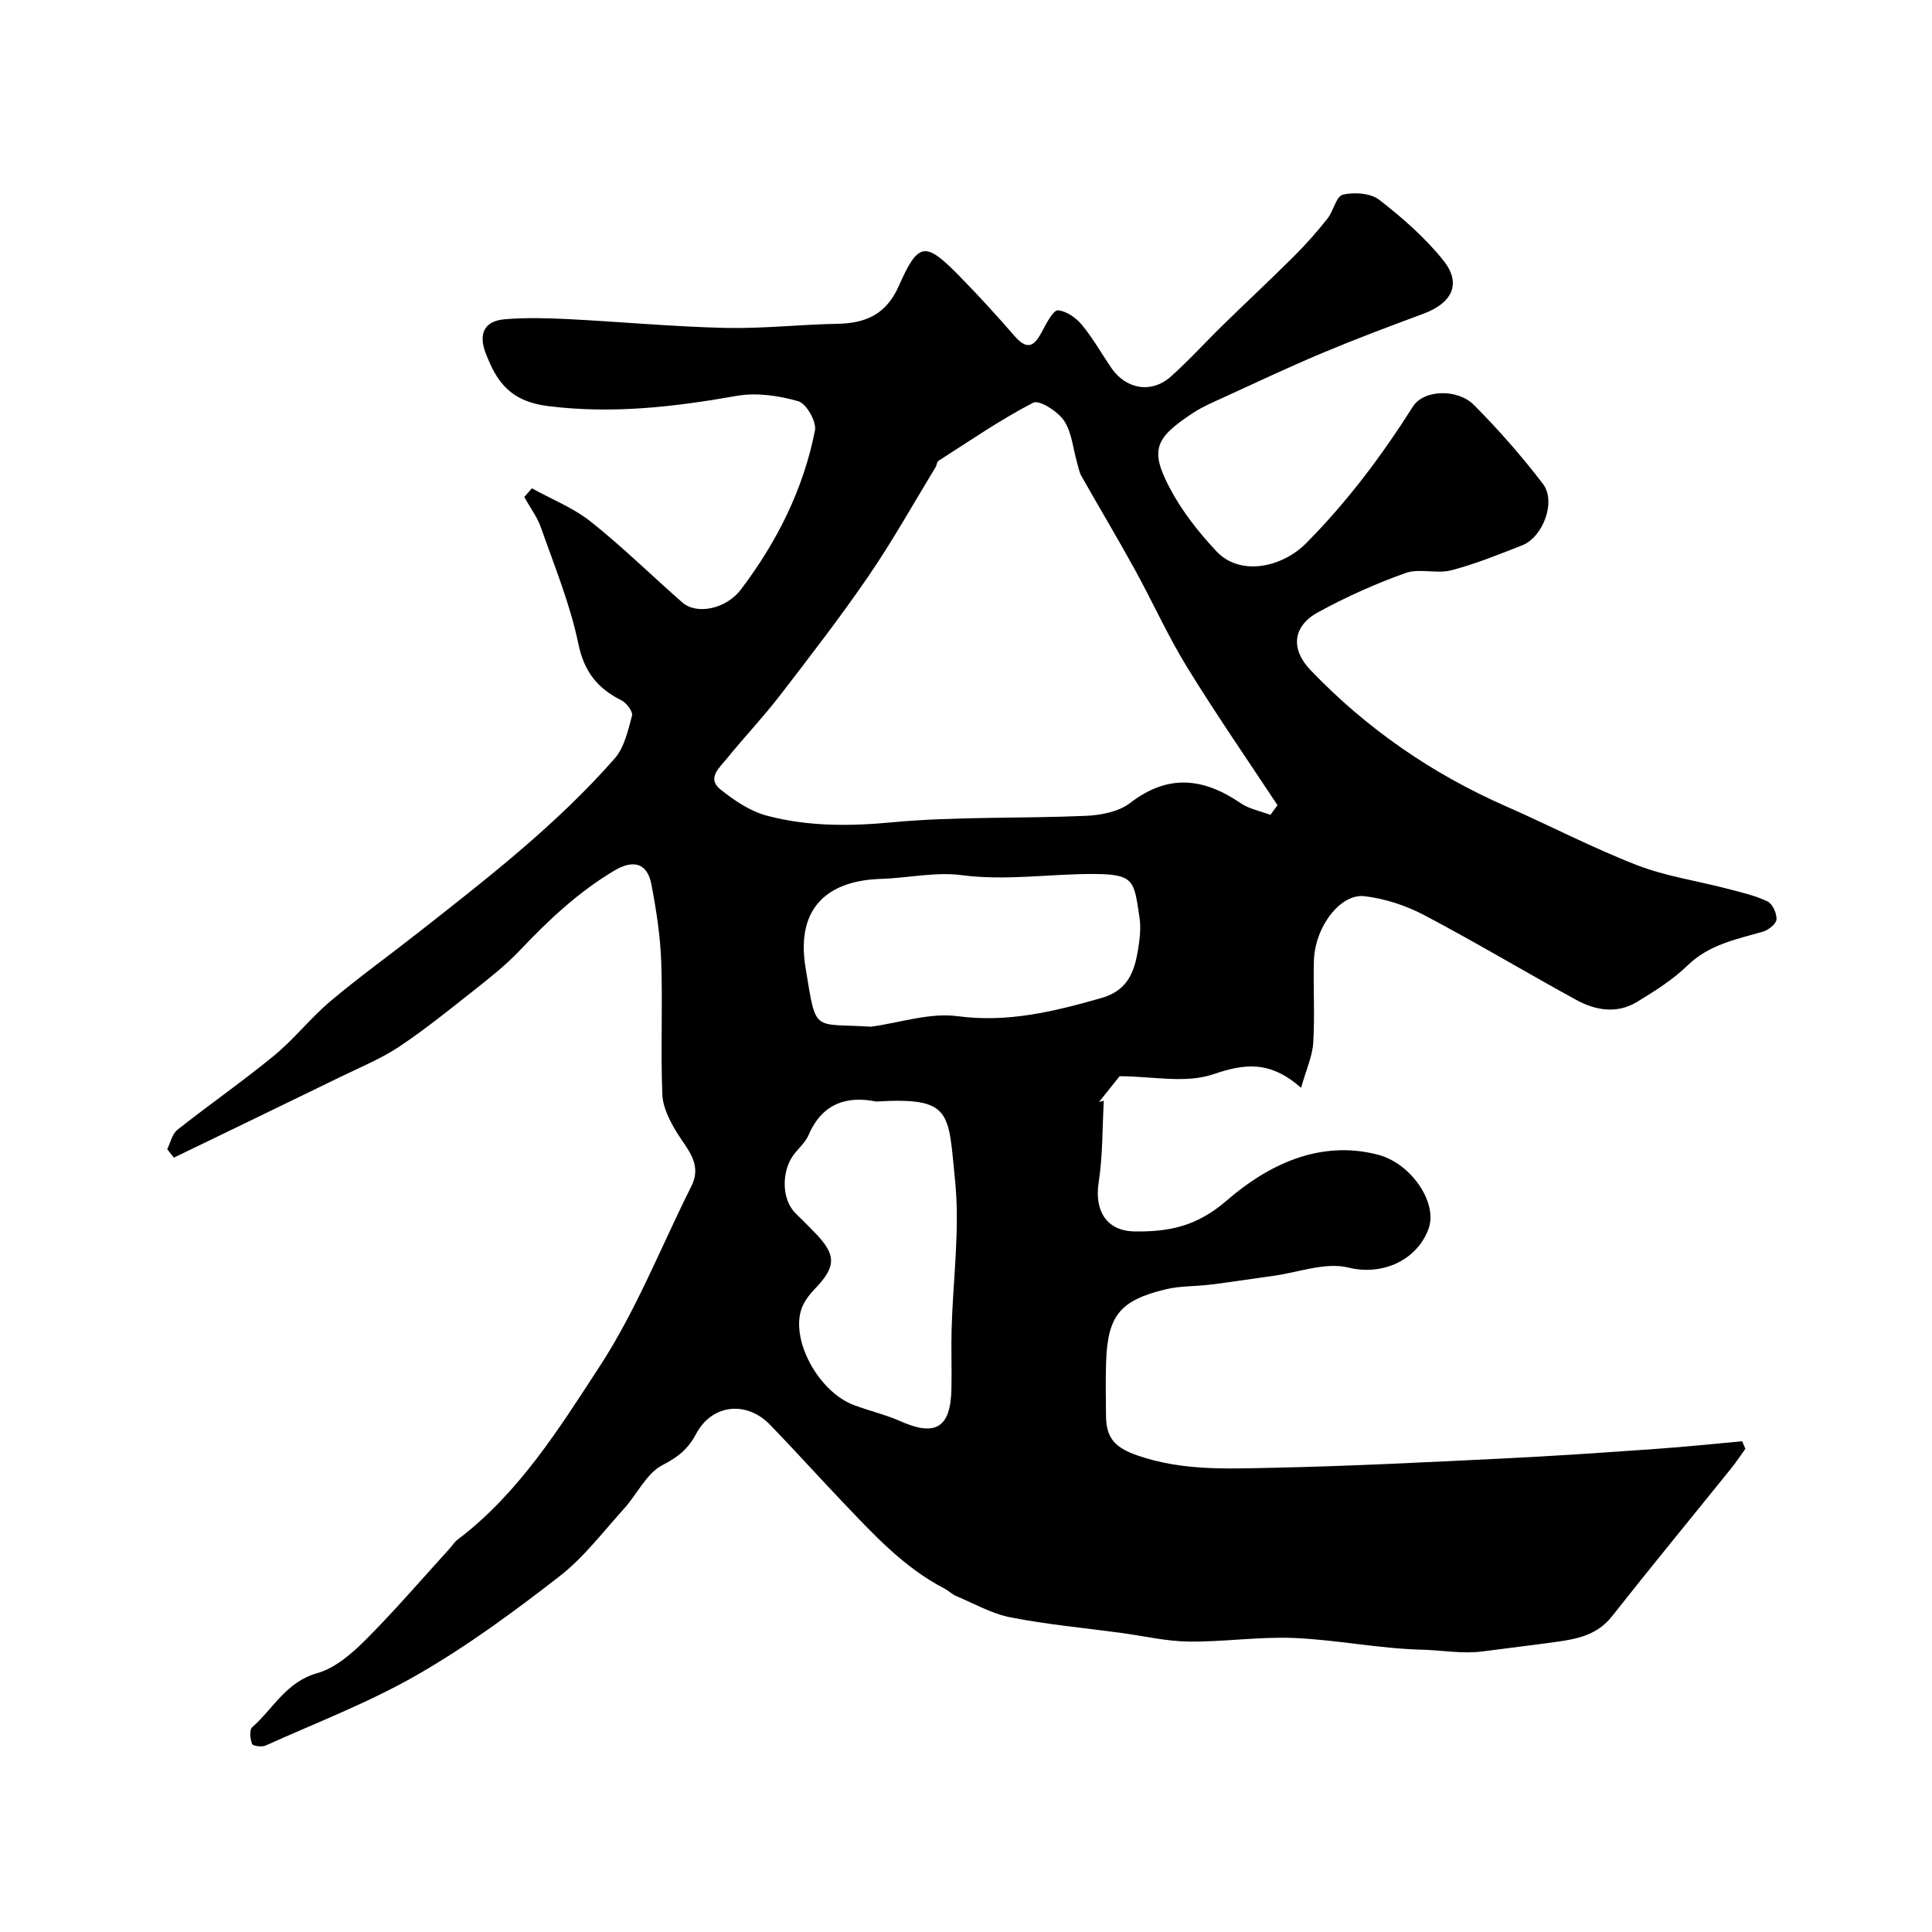 <svg enable-background="new 0 0 400 400" viewBox="0 0 400 400" xmlns="http://www.w3.org/2000/svg"><path d="m34.62 237.92c.68-1.36 1.03-3.15 2.11-4.01 6.6-5.22 13.53-10.03 20.03-15.37 4.15-3.42 7.53-7.77 11.65-11.25 5.87-4.95 12.13-9.45 18.18-14.2 14.27-11.21 28.64-22.34 40.67-36.05 2-2.28 2.76-5.79 3.59-8.86.23-.83-1.13-2.66-2.18-3.18-4.96-2.48-7.72-5.89-8.93-11.72-1.7-8.2-4.95-16.1-7.74-24.05-.79-2.24-2.29-4.22-3.46-6.32.53-.6 1.06-1.21 1.58-1.81 4.1 2.27 8.6 4.04 12.22 6.92 6.57 5.23 12.59 11.15 18.91 16.7 3 2.64 9.08 1.37 12.14-2.66 7.48-9.86 12.94-20.77 15.34-32.93.36-1.81-1.77-5.56-3.43-6.05-4.05-1.17-8.65-1.84-12.76-1.12-12.99 2.29-25.78 3.79-39.12 2.11-7.73-.97-10.61-4.97-12.9-11.05-1.48-3.92-.25-6.57 3.97-6.92 4.3-.36 8.67-.25 12.99-.04 10.87.55 21.73 1.57 32.61 1.83 7.76.18 15.53-.71 23.3-.85 5.91-.11 10.11-1.98 12.71-7.86 4.05-9.15 5.47-9.24 12.56-2 3.93 4.01 7.73 8.17 11.41 12.41 3.07 3.52 4.4 1.47 5.91-1.4.8-1.52 2.16-4.02 3.07-3.94 1.74.16 3.73 1.54 4.92 2.98 2.28 2.75 4.06 5.92 6.08 8.89 3.05 4.48 8.33 5.42 12.34 1.86 3.78-3.36 7.18-7.15 10.81-10.69 4.92-4.8 9.95-9.49 14.82-14.35 2.42-2.41 4.69-5 6.81-7.67 1.25-1.58 1.83-4.65 3.19-4.97 2.36-.55 5.74-.32 7.54 1.07 4.8 3.72 9.49 7.83 13.27 12.55 3.84 4.8 1.86 8.82-4.19 11.06-6.97 2.58-13.93 5.2-20.78 8.07-6.86 2.88-13.6 6.06-20.37 9.16-2.2 1.01-4.47 1.96-6.49 3.29-7.96 5.22-8.96 7.69-4.76 15.64 2.49 4.71 5.93 9.07 9.59 12.98 4.89 5.23 13.57 3.42 18.61-1.67 8.53-8.61 15.65-18.11 22.1-28.29 2.23-3.51 9.22-3.73 12.62-.32 5.1 5.13 9.91 10.61 14.3 16.36 2.78 3.64 0 11.02-4.32 12.71-4.84 1.9-9.69 3.87-14.7 5.17-2.99.77-6.58-.46-9.41.55-6.23 2.22-12.34 4.96-18.14 8.13-5.25 2.88-5.75 7.6-1.56 11.98 11.58 12.09 25.11 21.45 40.46 28.19 9.06 3.98 17.87 8.59 27.08 12.17 5.98 2.32 12.5 3.26 18.76 4.9 2.82.74 5.72 1.39 8.32 2.63 1.04.49 1.94 2.5 1.85 3.75-.06.92-1.68 2.19-2.83 2.52-5.52 1.59-11.11 2.65-15.56 6.97-3.07 2.98-6.82 5.34-10.51 7.58-4.15 2.51-8.59 1.75-12.59-.45-10.54-5.77-20.85-11.96-31.48-17.55-3.77-1.98-8.1-3.41-12.31-3.9-5.07-.6-10.29 6.42-10.49 13.36-.16 5.66.21 11.35-.14 16.99-.18 2.8-1.45 5.54-2.51 9.32-6.45-5.66-11.63-5.04-18.17-2.81-5.77 1.97-12.73.41-19.41.41-1.11 1.39-2.68 3.35-4.25 5.32.33-.08.65-.16.98-.24-.32 5.67-.2 11.4-1.07 16.98-.89 5.78 1.65 9.98 7.39 10.07 7.05.11 12.88-.98 19.1-6.37 8.34-7.23 19.1-12.69 31.31-9.52 6.95 1.8 12.37 9.94 10.55 15.21-2.19 6.33-9.25 9.99-16.67 8.16-4.72-1.16-10.27 1-15.44 1.71-4.35.59-8.68 1.28-13.03 1.82-3.08.39-6.26.25-9.25.96-9.62 2.3-12.13 5.5-12.42 15.31-.11 3.66-.06 7.33-.01 11 .07 4.39 1.69 6.44 6.52 8.11 9.29 3.21 18.57 2.74 27.89 2.55 16.04-.33 32.08-1.16 48.11-1.94 10.54-.51 21.08-1.25 31.61-1.99 5.87-.41 11.72-1.03 17.58-1.56.22.52.44 1.04.66 1.56-.99 1.37-1.91 2.78-2.97 4.09-8.22 10.2-16.55 20.32-24.66 30.61-3.08 3.9-7.29 4.69-11.69 5.3-5.02.69-10.06 1.28-15.08 1.95-4.2.55-8.4-.26-12.57-.36-8.83-.21-17.61-2.05-26.45-2.42-7.26-.31-14.57.83-21.85.74-4.7-.06-9.39-1.18-14.09-1.81-7.62-1.03-15.3-1.73-22.82-3.21-3.87-.76-7.49-2.84-11.19-4.4-.88-.37-1.6-1.12-2.46-1.56-8.52-4.42-14.85-11.4-21.33-18.19-4.96-5.21-9.77-10.56-14.77-15.72-4.88-5.03-12.03-4.28-15.3 1.88-1.69 3.18-3.77 4.82-7 6.49-3.29 1.7-5.19 5.97-7.88 8.95-4.38 4.83-8.4 10.18-13.49 14.12-9.39 7.29-19.06 14.41-29.35 20.32-9.99 5.74-20.89 9.91-31.43 14.66-.78.35-2.63.09-2.79-.33-.39-1.04-.59-2.92.01-3.45 4.36-3.83 7.02-9.39 13.45-11.2 3.7-1.04 7.15-4.02 9.99-6.85 6.06-6.06 11.65-12.59 17.43-18.93.56-.61 1-1.37 1.65-1.86 12.7-9.61 21.04-23.01 29.47-35.94 7.56-11.6 12.7-24.77 18.94-37.23 2.33-4.65-.84-7.61-2.97-11.09-1.46-2.39-2.92-5.21-3.03-7.9-.37-9.15.09-18.34-.23-27.49-.19-5.37-1.03-10.76-2.04-16.05-.84-4.39-3.72-5.19-7.69-2.82-7.44 4.43-13.64 10.27-19.56 16.52-2.82 2.98-6.09 5.57-9.31 8.12-5.13 4.05-10.22 8.18-15.65 11.8-3.76 2.5-8.02 4.25-12.11 6.24-11.5 5.61-23.02 11.16-34.54 16.74-.46-.58-.92-1.17-1.38-1.76zm228.4-69.21c.49-.67.98-1.34 1.47-2-6.27-9.51-12.76-18.88-18.72-28.58-3.99-6.5-7.13-13.51-10.81-20.2-3.58-6.5-7.39-12.88-11.05-19.34-.46-.82-.63-1.81-.9-2.74-.85-2.96-1.09-6.33-2.72-8.76-1.29-1.92-5.13-4.36-6.37-3.72-6.8 3.52-13.16 7.91-19.63 12.05-.34.22-.34.91-.6 1.32-4.57 7.51-8.86 15.21-13.82 22.45-5.8 8.48-12.1 16.63-18.38 24.78-3.5 4.55-7.48 8.73-11.09 13.19-1.44 1.78-4.09 3.99-1.28 6.25 2.87 2.3 6.18 4.55 9.66 5.47 8.43 2.23 16.99 2.21 25.81 1.38 13.33-1.25 26.82-.76 40.23-1.35 3.12-.14 6.8-.84 9.16-2.66 7.9-6.1 15.25-5.19 22.95.08 1.76 1.18 4.05 1.6 6.09 2.38zm-82.69 43.86c5.99-.82 12.15-2.95 17.93-2.18 10.47 1.39 20-.98 29.77-3.76 5.17-1.47 6.72-5.03 7.49-9.46.42-2.4.76-4.95.39-7.31-1.13-7.28-.91-8.85-9.15-8.91-9.21-.07-18.36 1.46-27.66.24-5.46-.72-11.16.61-16.76.78-10.39.32-17.69 5.47-15.56 18.39 2.27 13.72 1.32 11.42 13.55 12.21zm1.06 15.49c-5.61-1.14-11.04.04-13.99 6.95-.75 1.75-2.49 3.04-3.51 4.7-1.98 3.24-2.1 8.67.91 11.58 1.32 1.27 2.6 2.58 3.88 3.89 4.51 4.62 4.48 7.02.09 11.6-1.1 1.14-2.17 2.49-2.73 3.94-2.52 6.5 3.35 17.42 10.78 20.2 3.19 1.19 6.56 1.97 9.66 3.35 7.17 3.19 10.32 1.33 10.5-6.59.1-4.16-.08-8.33.04-12.49.28-10.26 1.75-20.63.72-30.75-1.45-14.19-.48-17.32-16.35-16.38z" fill="#010000"/></svg>